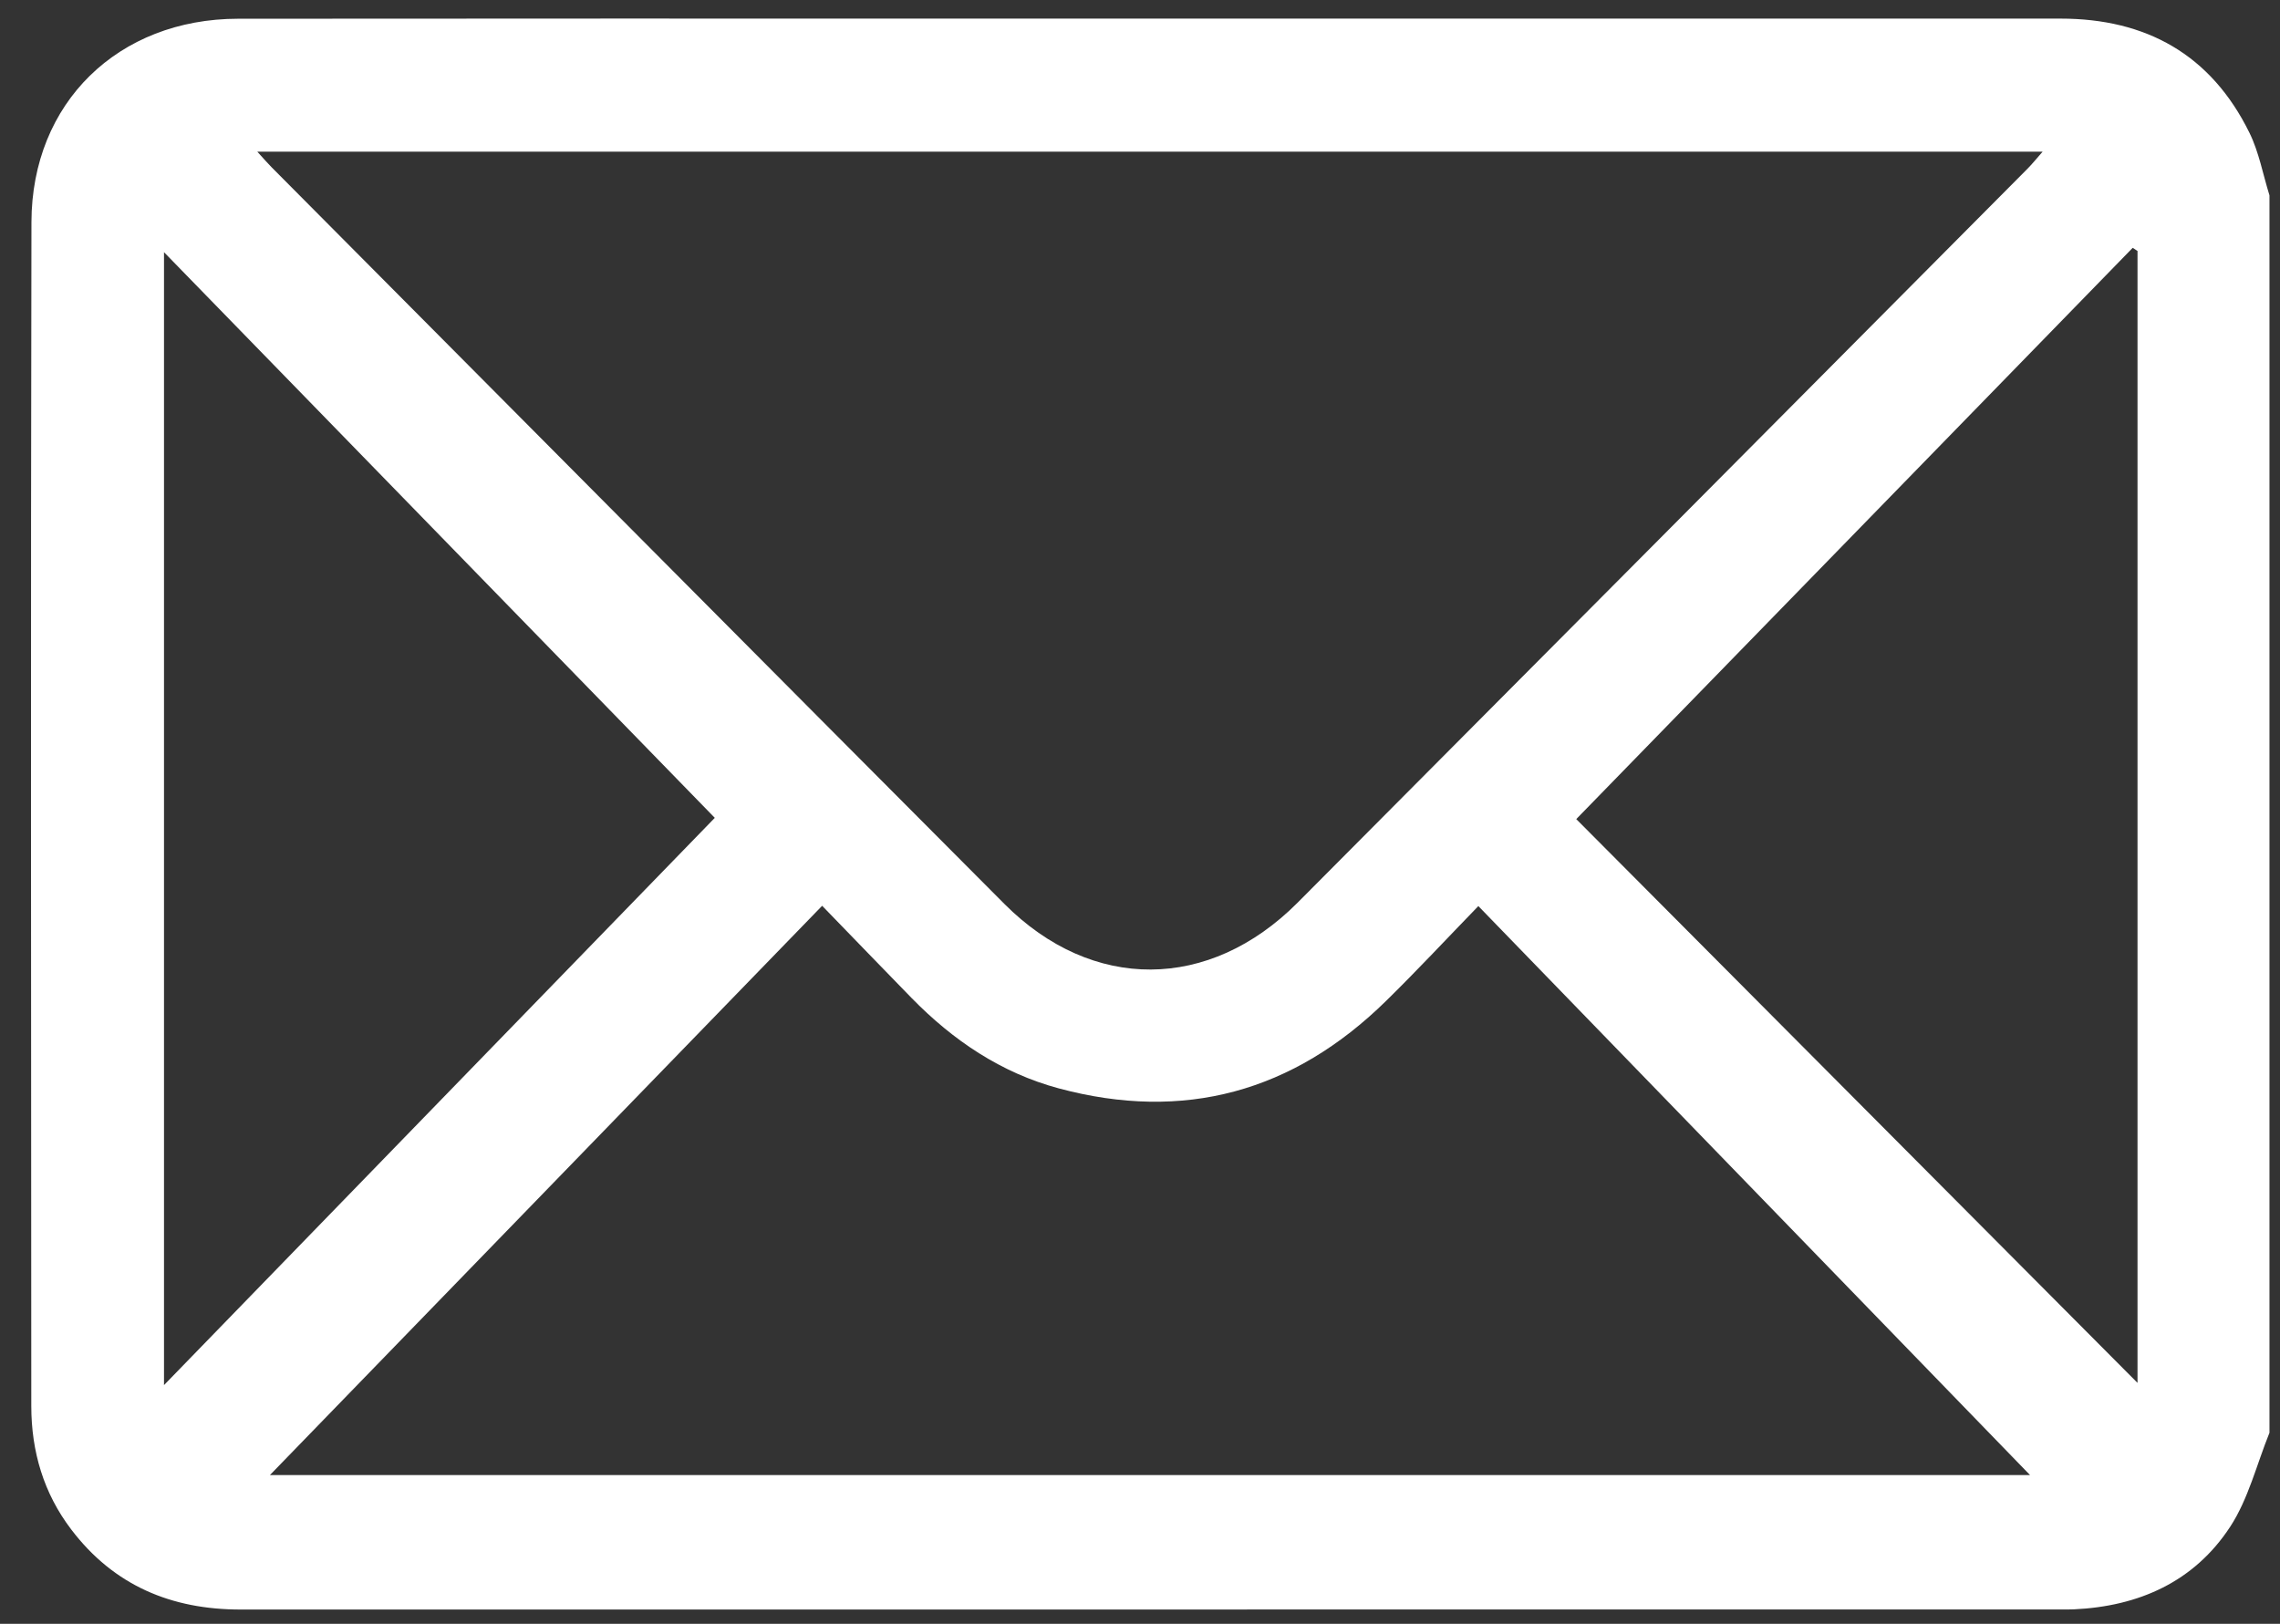 <svg width="73" height="52" viewBox="0 0 73 52" fill="none" xmlns="http://www.w3.org/2000/svg">
<rect x="0" y="0" width="73" height="52" fill="#333333" stroke="none"/>
<path d="M72.663 45.881C72.253 46.893 71.988 48 71.403 48.894C70.246 50.659 68.472 51.441 66.398 51.536C66.257 51.543 66.117 51.54 65.979 51.54C46.553 51.54 27.127 51.54 7.7 51.542C5.493 51.542 3.65 50.779 2.283 48.981C1.396 47.818 1.003 46.478 1.002 45.028C0.995 32.391 0.982 19.752 1.007 7.115C1.014 3.292 3.782 0.603 7.625 0.6C15.671 0.591 23.716 0.596 31.762 0.596C43.166 0.596 54.57 0.596 65.974 0.596C68.71 0.596 70.789 1.743 72.023 4.255C72.328 4.875 72.454 5.586 72.663 6.256V45.881ZM8.24 4.859C8.45 5.089 8.566 5.226 8.692 5.352C16.513 13.219 24.328 21.09 32.159 28.947C34.969 31.767 38.72 31.742 41.545 28.907C49.339 21.08 57.124 13.242 64.911 5.408C65.062 5.256 65.197 5.088 65.4 4.857H8.24V4.859ZM8.641 47.236H64.997C59.222 41.28 53.318 35.19 47.333 29.015C46.301 30.08 45.361 31.09 44.377 32.054C41.408 34.968 37.909 35.929 33.9 34.853C32.053 34.357 30.511 33.316 29.178 31.95C28.249 30.998 27.326 30.039 26.323 29.006C20.332 35.183 14.428 41.269 8.643 47.235L8.641 47.236ZM22.887 26.191C17.063 20.209 11.145 14.129 5.251 8.076V44.355C11.294 38.132 17.202 32.045 22.885 26.191H22.887ZM68.438 8.037L68.284 7.936C62.353 14.026 56.421 20.116 50.468 26.23C56.374 32.163 62.357 38.176 68.438 44.284V8.037Z" fill="white"/>
</svg>
